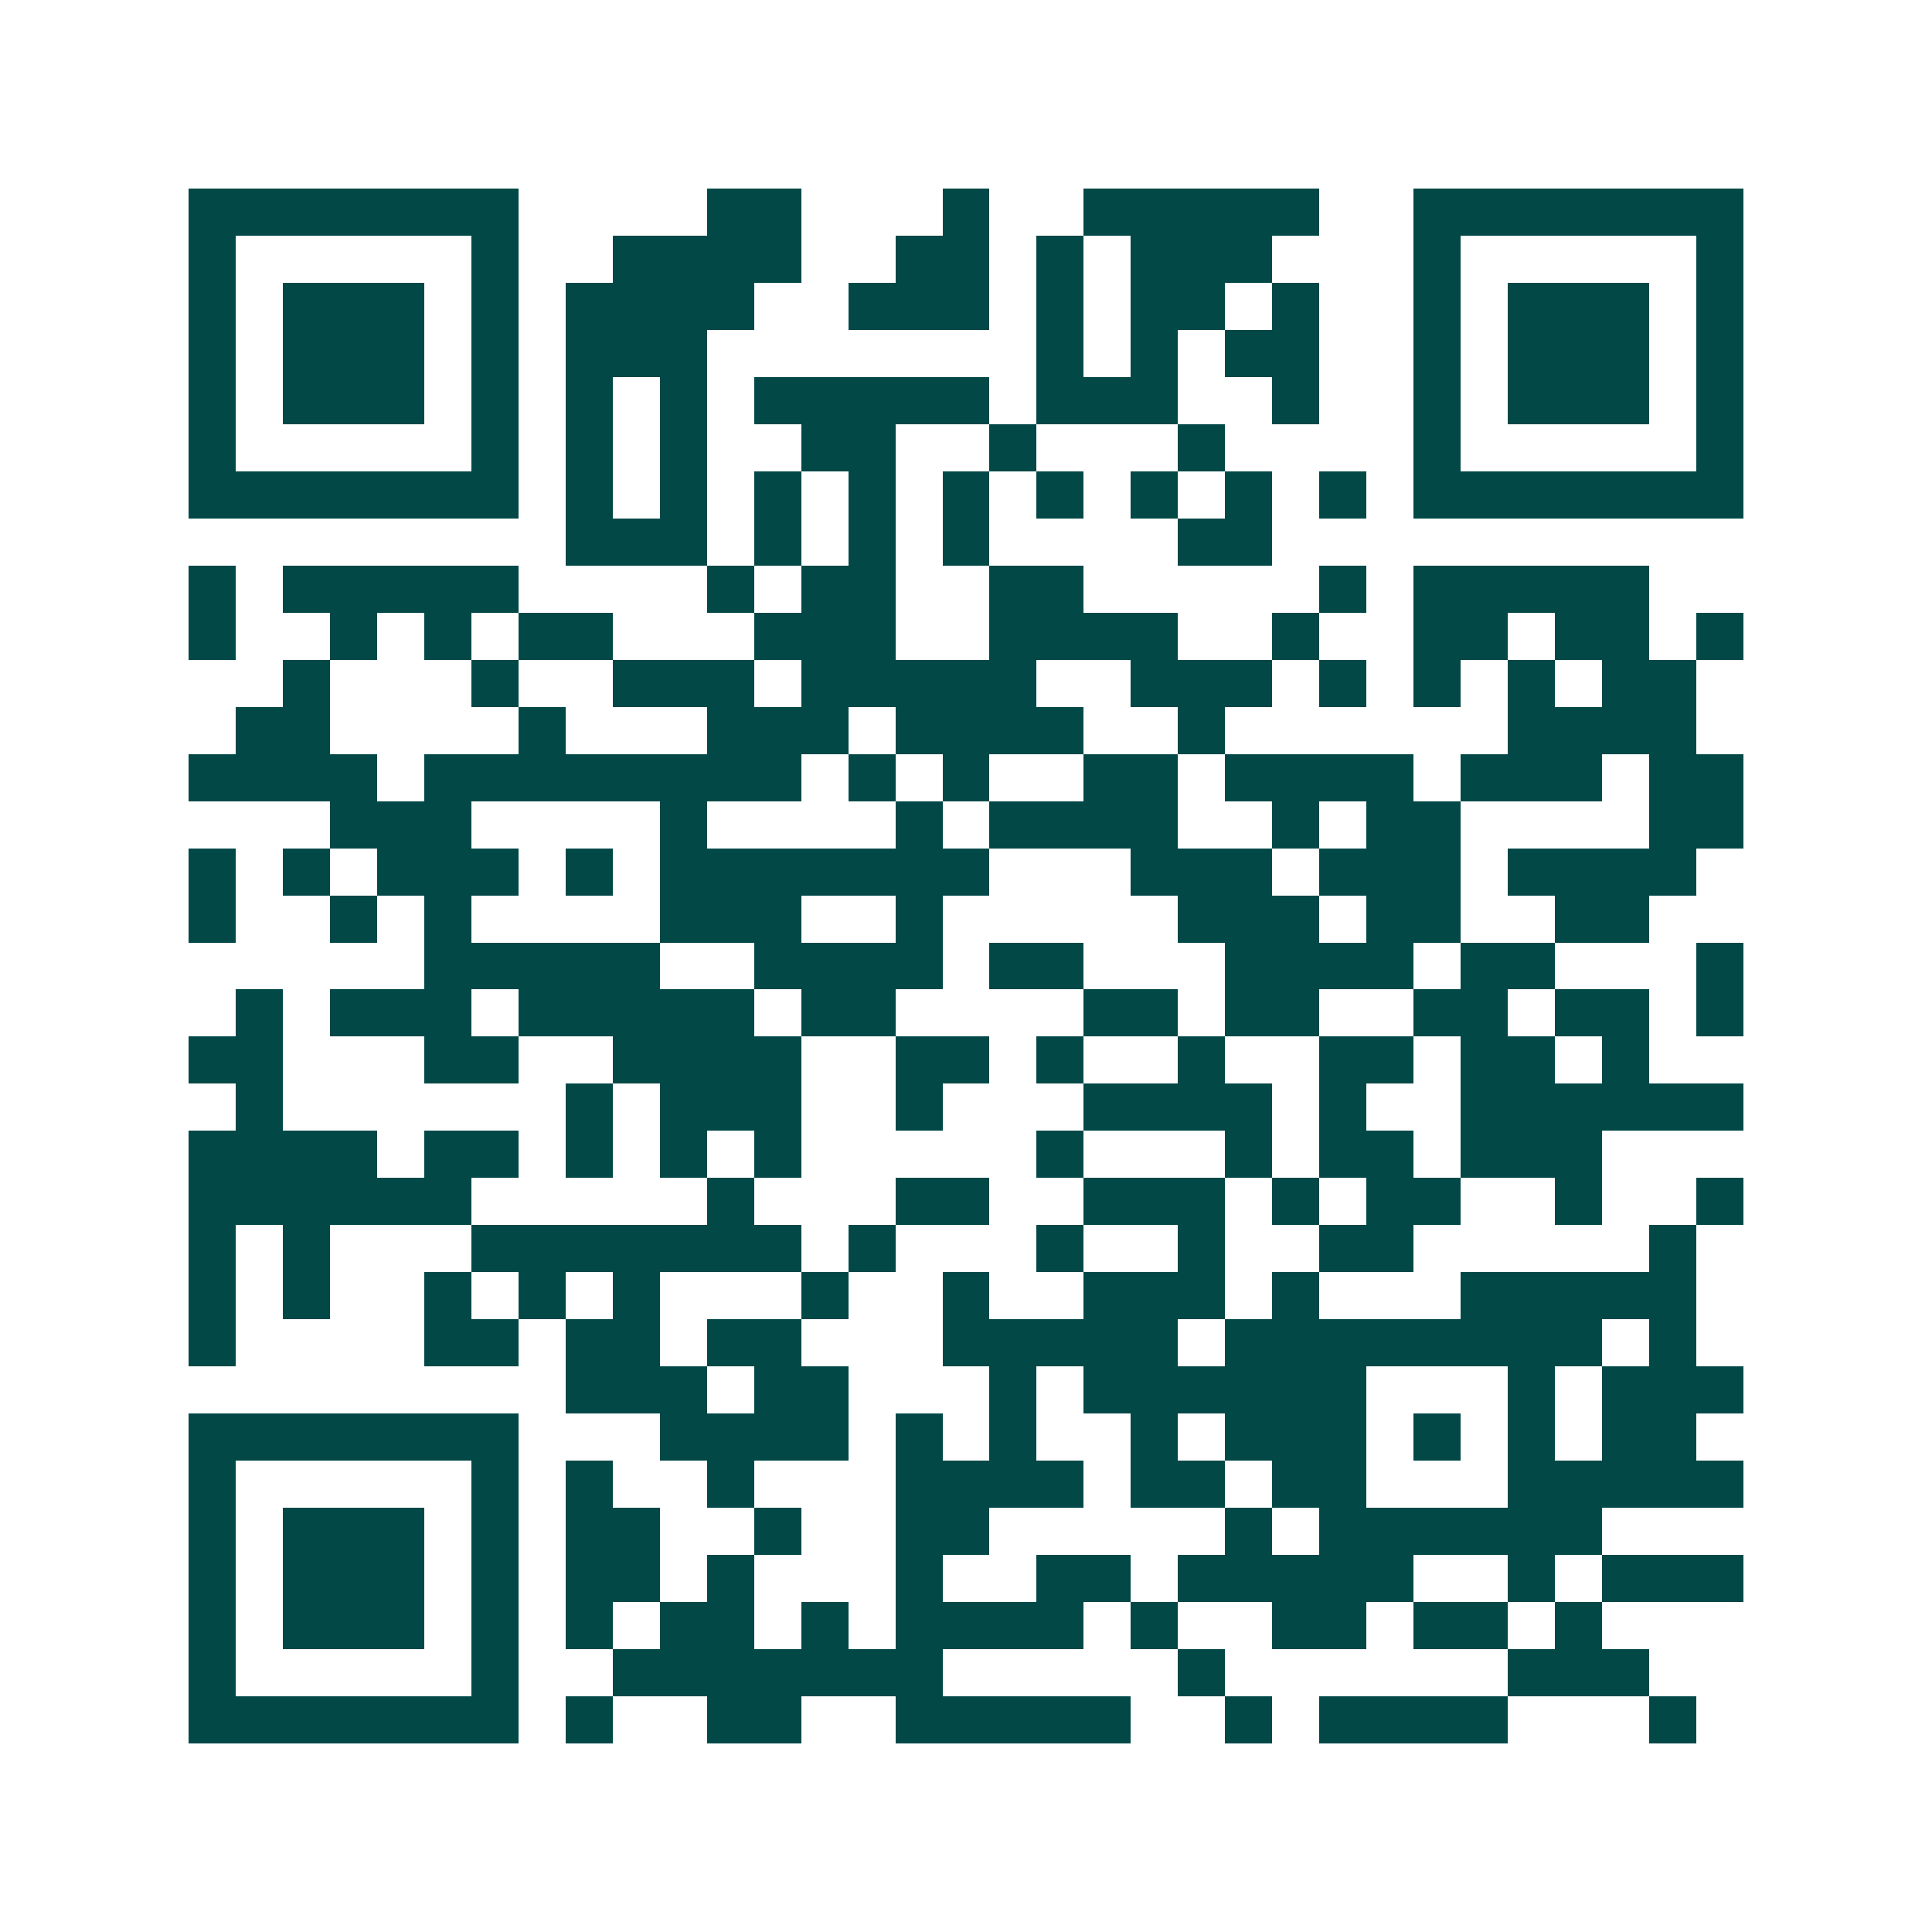 <svg xmlns="http://www.w3.org/2000/svg" width="200" height="200" viewBox="0 0 41 41" shape-rendering="crispEdges"><path fill="#ffffff" d="M0 0h41v41H0z"/><path stroke="#014847" d="M4 4.5h7m4 0h2m3 0h1m2 0h5m2 0h7M4 5.5h1m5 0h1m2 0h4m2 0h2m1 0h1m1 0h3m3 0h1m5 0h1M4 6.5h1m1 0h3m1 0h1m1 0h4m2 0h3m1 0h1m1 0h2m1 0h1m2 0h1m1 0h3m1 0h1M4 7.5h1m1 0h3m1 0h1m1 0h3m7 0h1m1 0h1m1 0h2m2 0h1m1 0h3m1 0h1M4 8.5h1m1 0h3m1 0h1m1 0h1m1 0h1m1 0h5m1 0h3m2 0h1m2 0h1m1 0h3m1 0h1M4 9.5h1m5 0h1m1 0h1m1 0h1m2 0h2m2 0h1m3 0h1m4 0h1m5 0h1M4 10.5h7m1 0h1m1 0h1m1 0h1m1 0h1m1 0h1m1 0h1m1 0h1m1 0h1m1 0h1m1 0h7M12 11.5h3m1 0h1m1 0h1m1 0h1m4 0h2M4 12.5h1m1 0h5m4 0h1m1 0h2m2 0h2m5 0h1m1 0h5M4 13.5h1m2 0h1m1 0h1m1 0h2m3 0h3m2 0h4m2 0h1m2 0h2m1 0h2m1 0h1M6 14.5h1m3 0h1m2 0h3m1 0h5m2 0h3m1 0h1m1 0h1m1 0h1m1 0h2M5 15.5h2m4 0h1m3 0h3m1 0h4m2 0h1m6 0h4M4 16.5h4m1 0h8m1 0h1m1 0h1m2 0h2m1 0h4m1 0h3m1 0h2M7 17.5h3m4 0h1m4 0h1m1 0h4m2 0h1m1 0h2m4 0h2M4 18.5h1m1 0h1m1 0h3m1 0h1m1 0h7m3 0h3m1 0h3m1 0h4M4 19.5h1m2 0h1m1 0h1m4 0h3m2 0h1m5 0h3m1 0h2m2 0h2M9 20.5h5m2 0h4m1 0h2m3 0h4m1 0h2m3 0h1M5 21.5h1m1 0h3m1 0h5m1 0h2m4 0h2m1 0h2m2 0h2m1 0h2m1 0h1M4 22.5h2m3 0h2m2 0h4m2 0h2m1 0h1m2 0h1m2 0h2m1 0h2m1 0h1M5 23.5h1m6 0h1m1 0h3m2 0h1m3 0h4m1 0h1m2 0h6M4 24.5h4m1 0h2m1 0h1m1 0h1m1 0h1m5 0h1m3 0h1m1 0h2m1 0h3M4 25.5h6m5 0h1m3 0h2m2 0h3m1 0h1m1 0h2m2 0h1m2 0h1M4 26.5h1m1 0h1m3 0h7m1 0h1m3 0h1m2 0h1m2 0h2m5 0h1M4 27.5h1m1 0h1m2 0h1m1 0h1m1 0h1m3 0h1m2 0h1m2 0h3m1 0h1m3 0h5M4 28.5h1m4 0h2m1 0h2m1 0h2m3 0h5m1 0h8m1 0h1M12 29.5h3m1 0h2m3 0h1m1 0h6m3 0h1m1 0h3M4 30.5h7m3 0h4m1 0h1m1 0h1m2 0h1m1 0h3m1 0h1m1 0h1m1 0h2M4 31.5h1m5 0h1m1 0h1m2 0h1m3 0h4m1 0h2m1 0h2m3 0h5M4 32.5h1m1 0h3m1 0h1m1 0h2m2 0h1m2 0h2m5 0h1m1 0h6M4 33.5h1m1 0h3m1 0h1m1 0h2m1 0h1m3 0h1m2 0h2m1 0h5m2 0h1m1 0h3M4 34.5h1m1 0h3m1 0h1m1 0h1m1 0h2m1 0h1m1 0h4m1 0h1m2 0h2m1 0h2m1 0h1M4 35.5h1m5 0h1m2 0h7m5 0h1m6 0h3M4 36.5h7m1 0h1m2 0h2m2 0h5m2 0h1m1 0h4m3 0h1"/></svg>
